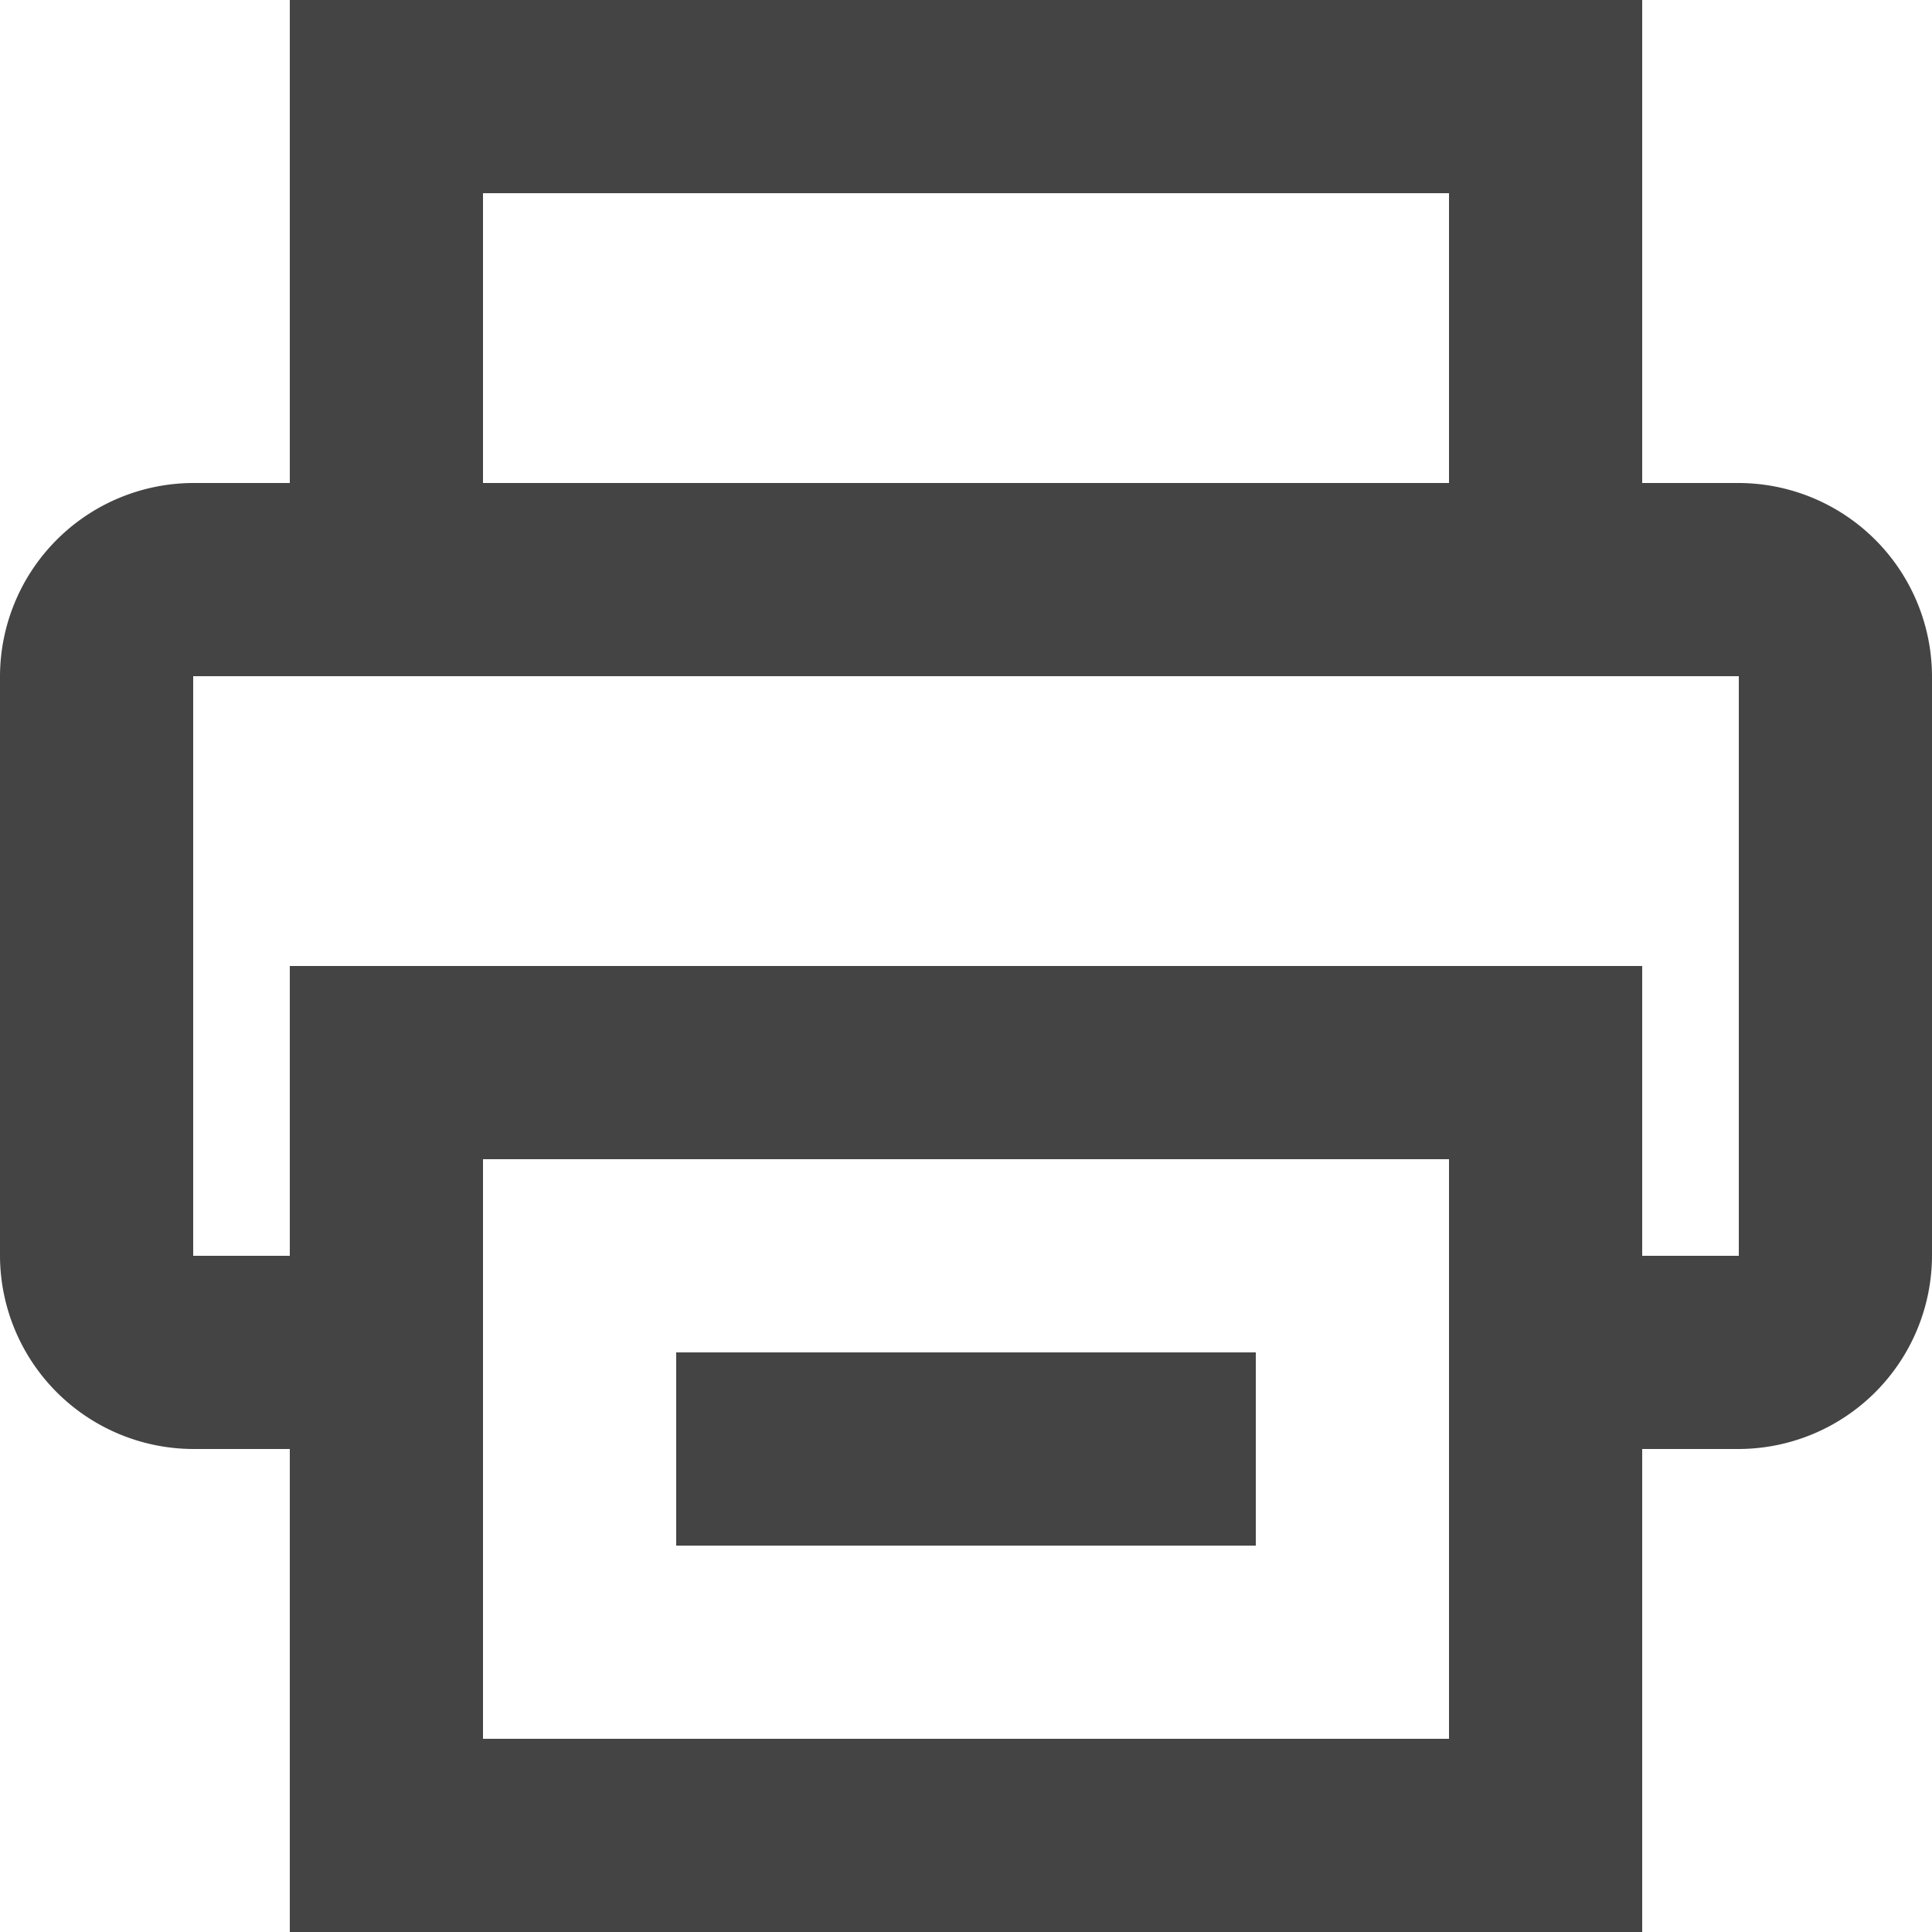 <svg id="Icon:_Drucker_klein_Dunkelgrau_" data-name="Icon: Drucker (klein) (Dunkelgrau)" xmlns="http://www.w3.org/2000/svg" width="20" height="20" viewBox="0 0 20 20">
  <path id="Pfad_1366" data-name="Pfad 1366" d="M18,5H17V0H3V5H2A2.006,2.006,0,0,0,0,7v6a2.006,2.006,0,0,0,2,2H3v5H17V15h1a2.006,2.006,0,0,0,2-2V7A2.006,2.006,0,0,0,18,5ZM5,2H15V5H5ZM15,18H5V12H15Zm3-5H17V10H3v3H2V7H18Z" fill="#444"/>
  <rect id="Rechteck_344" data-name="Rechteck 344" width="6" height="2" transform="translate(7 14)" fill="#444"/>
</svg>
